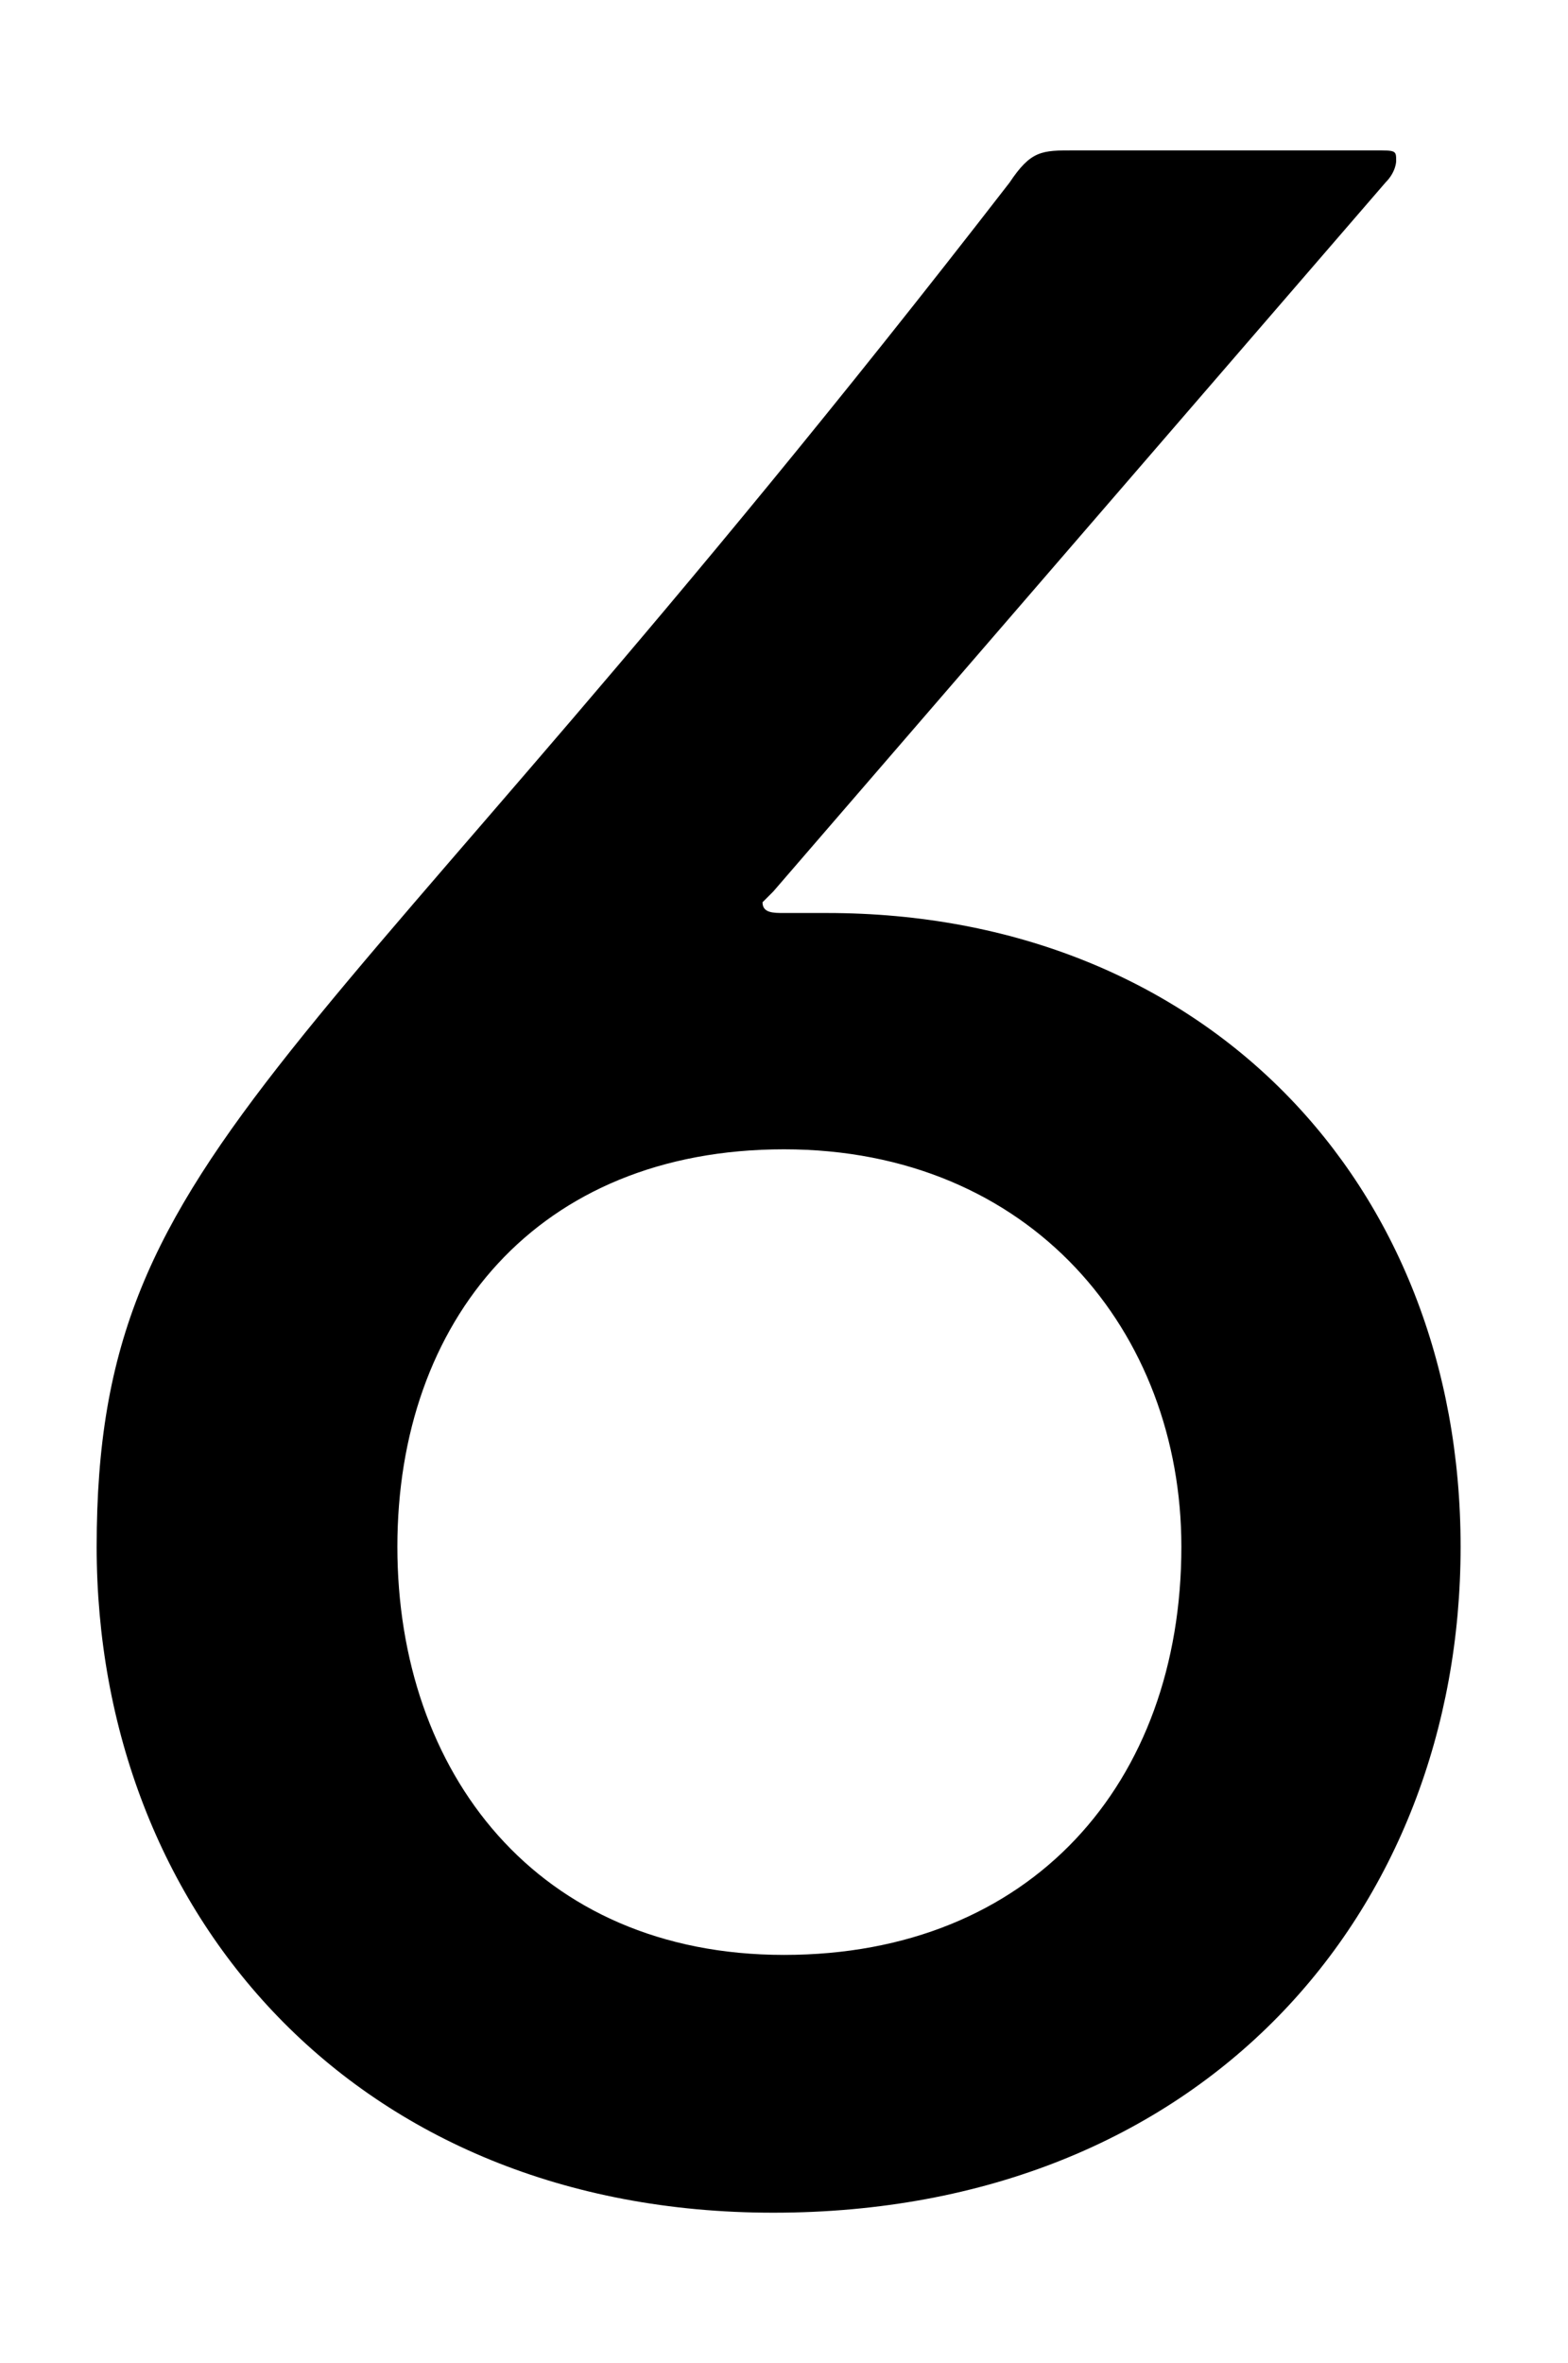 <svg xmlns="http://www.w3.org/2000/svg" viewBox="0 0 14.6 22"><path d="M.9 14.4c0-3.8 2-4.3 8.5-12.7.2-.3.3-.3.6-.3h2.8c.2 0 .2 0 .2.1 0 0 0 .1-.1.2L7.2 8.3l-.1.1c0 .1.1.1.2.1h.4c3.5 0 5.9 2.5 5.9 5.9 0 3.4-2.4 6.2-6.4 6.2-3.9 0-6.3-2.8-6.3-6.2zm6.4 3.8c2.3 0 3.7-1.6 3.7-3.8 0-2-1.4-3.7-3.7-3.7-2.3 0-3.6 1.6-3.6 3.7s1.3 3.8 3.6 3.8z"/></svg>
